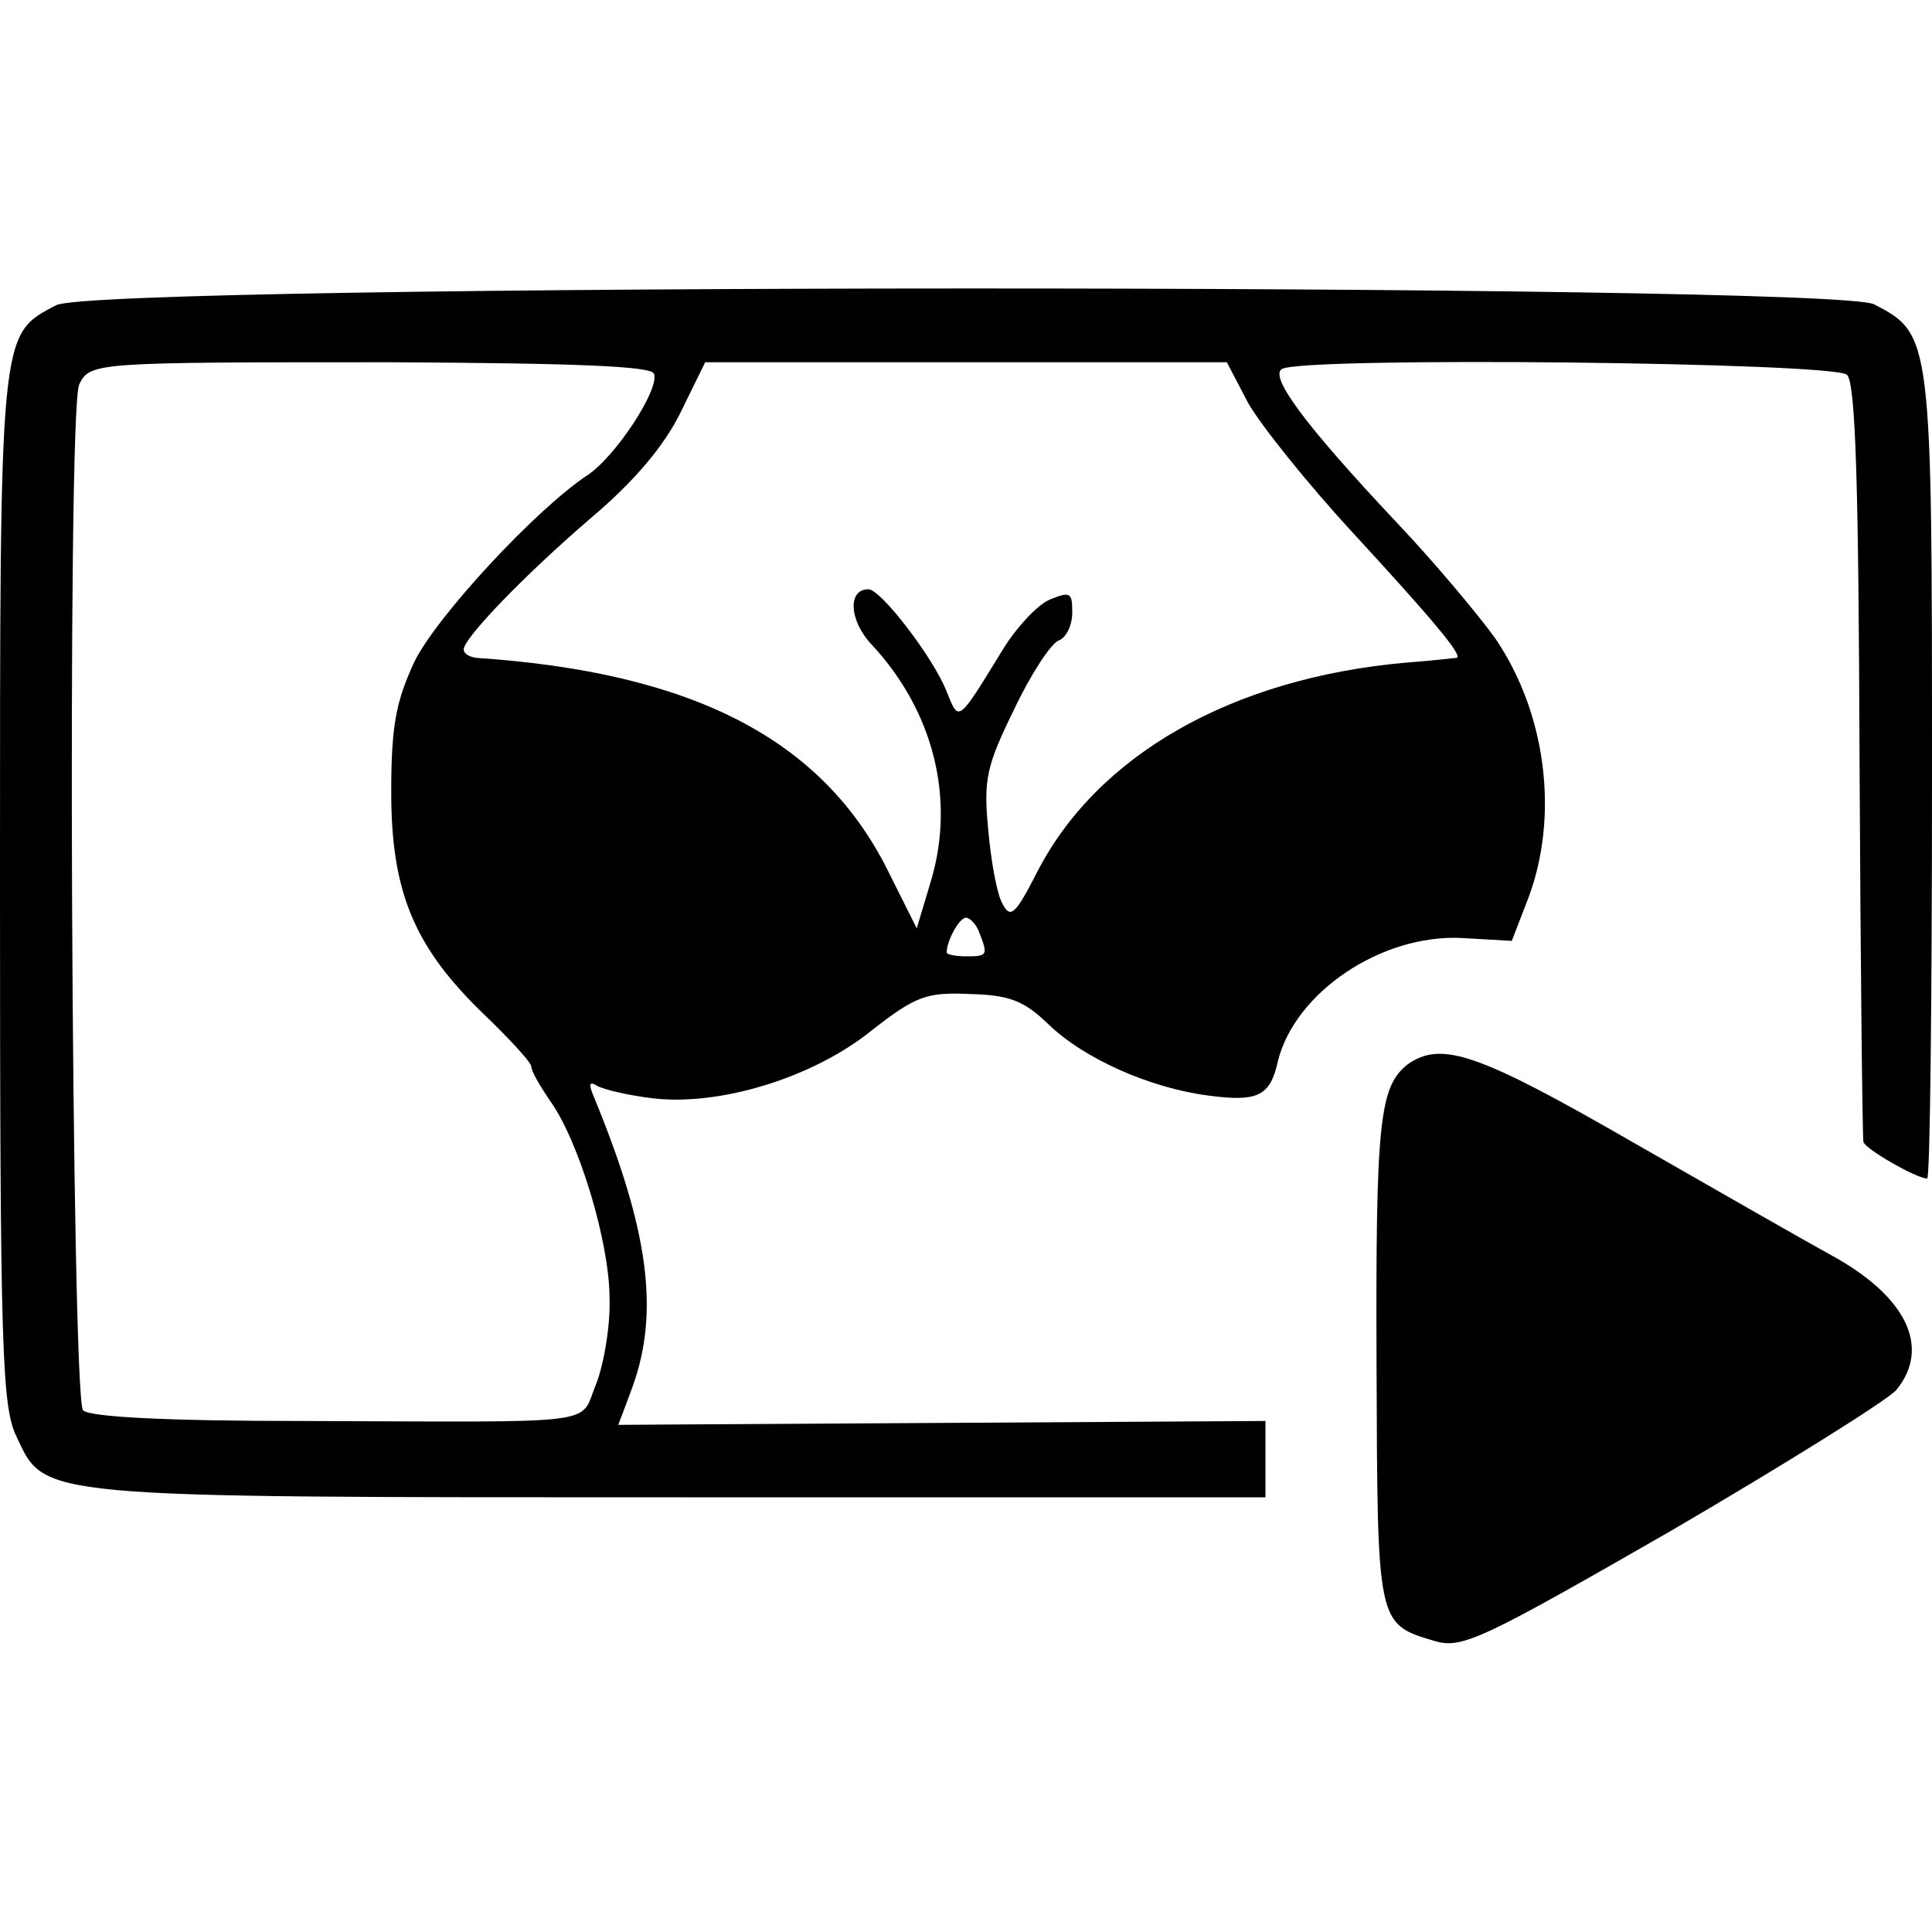 <?xml version="1.0" standalone="no"?>
<!DOCTYPE svg PUBLIC "-//W3C//DTD SVG 20010904//EN"
 "http://www.w3.org/TR/2001/REC-SVG-20010904/DTD/svg10.dtd">
<svg version="1.0" xmlns="http://www.w3.org/2000/svg"
 width="200pt" height="200pt" viewBox="0 0 200 200"
 preserveAspectRatio="xMidYMid meet">
<g transform="translate(0,200) scale(0.1,-0.1)"
fill="#000000" stroke="none">
<path d="M58 1684 c-59 -31 -58 -24 -58 -604 0 -477 2 -536 17 -567 30 -64 17
-63 688 -63 l605 0 0 39 0 40 -335 -2 c-184 -1 -335 -2 -335 -2 0 0 7 18 15
40 28 78 16 163 -40 299 -6 14 -5 17 3 12 7 -4 33 -10 58 -13 69 -8 165 21
226 70 46 36 57 40 102 38 41 -1 56 -7 81 -31 37 -36 105 -66 165 -74 52 -7
65 -1 73 36 18 71 107 131 190 127 l52 -3 17 44 c32 85 19 191 -34 269 -18 25
-64 80 -103 121 -94 100 -131 150 -118 158 21 13 572 7 585 -6 9 -9 12 -115
13 -399 1 -214 3 -391 4 -395 1 -7 55 -38 66 -38 3 0 5 187 5 415 0 456 0 459
-60 490 -43 22 -1841 22 -1882 -1z m619 -71 c6 -16 -40 -86 -69 -105 -53 -35
-156 -146 -179 -193 -19 -41 -24 -66 -24 -135 0 -104 24 -161 97 -231 26 -25
48 -49 48 -53 0 -5 9 -20 19 -35 30 -41 62 -147 62 -205 1 -28 -6 -69 -14 -89
-18 -43 13 -39 -306 -38 -135 0 -218 4 -225 11 -12 12 -17 1036 -4 1062 11 23
16 23 322 23 193 -1 271 -4 273 -12z m615 -30 c13 -23 61 -83 108 -134 81 -88
115 -128 108 -130 -2 0 -25 -3 -53 -5 -180 -16 -320 -96 -382 -218 -22 -43
-27 -47 -35 -32 -6 10 -12 44 -15 77 -5 52 -2 66 27 125 17 36 38 68 46 71 8
3 14 16 14 29 0 21 -2 22 -24 13 -13 -6 -34 -29 -47 -50 -48 -78 -46 -77 -59
-45 -13 34 -68 106 -81 106 -22 0 -20 -33 4 -58 63 -68 86 -158 61 -243 l-15
-50 -30 60 c-68 136 -202 205 -426 220 -7 1 -13 4 -13 9 1 12 61 75 132 136
45 38 76 75 93 110 l25 51 270 0 270 0 22 -42z m-278 -549 c9 -23 8 -24 -14
-24 -11 0 -20 2 -20 4 0 12 13 36 20 36 4 0 11 -7 14 -16z"/>
<path d="M1457 898 c-29 -23 -33 -59 -32 -311 1 -270 0 -268 61 -286 28 -8 50
3 245 115 118 69 222 134 232 145 36 44 11 97 -68 140 -22 12 -113 64 -202
115 -163 94 -201 107 -236 82z"/>
</g>
</svg>
